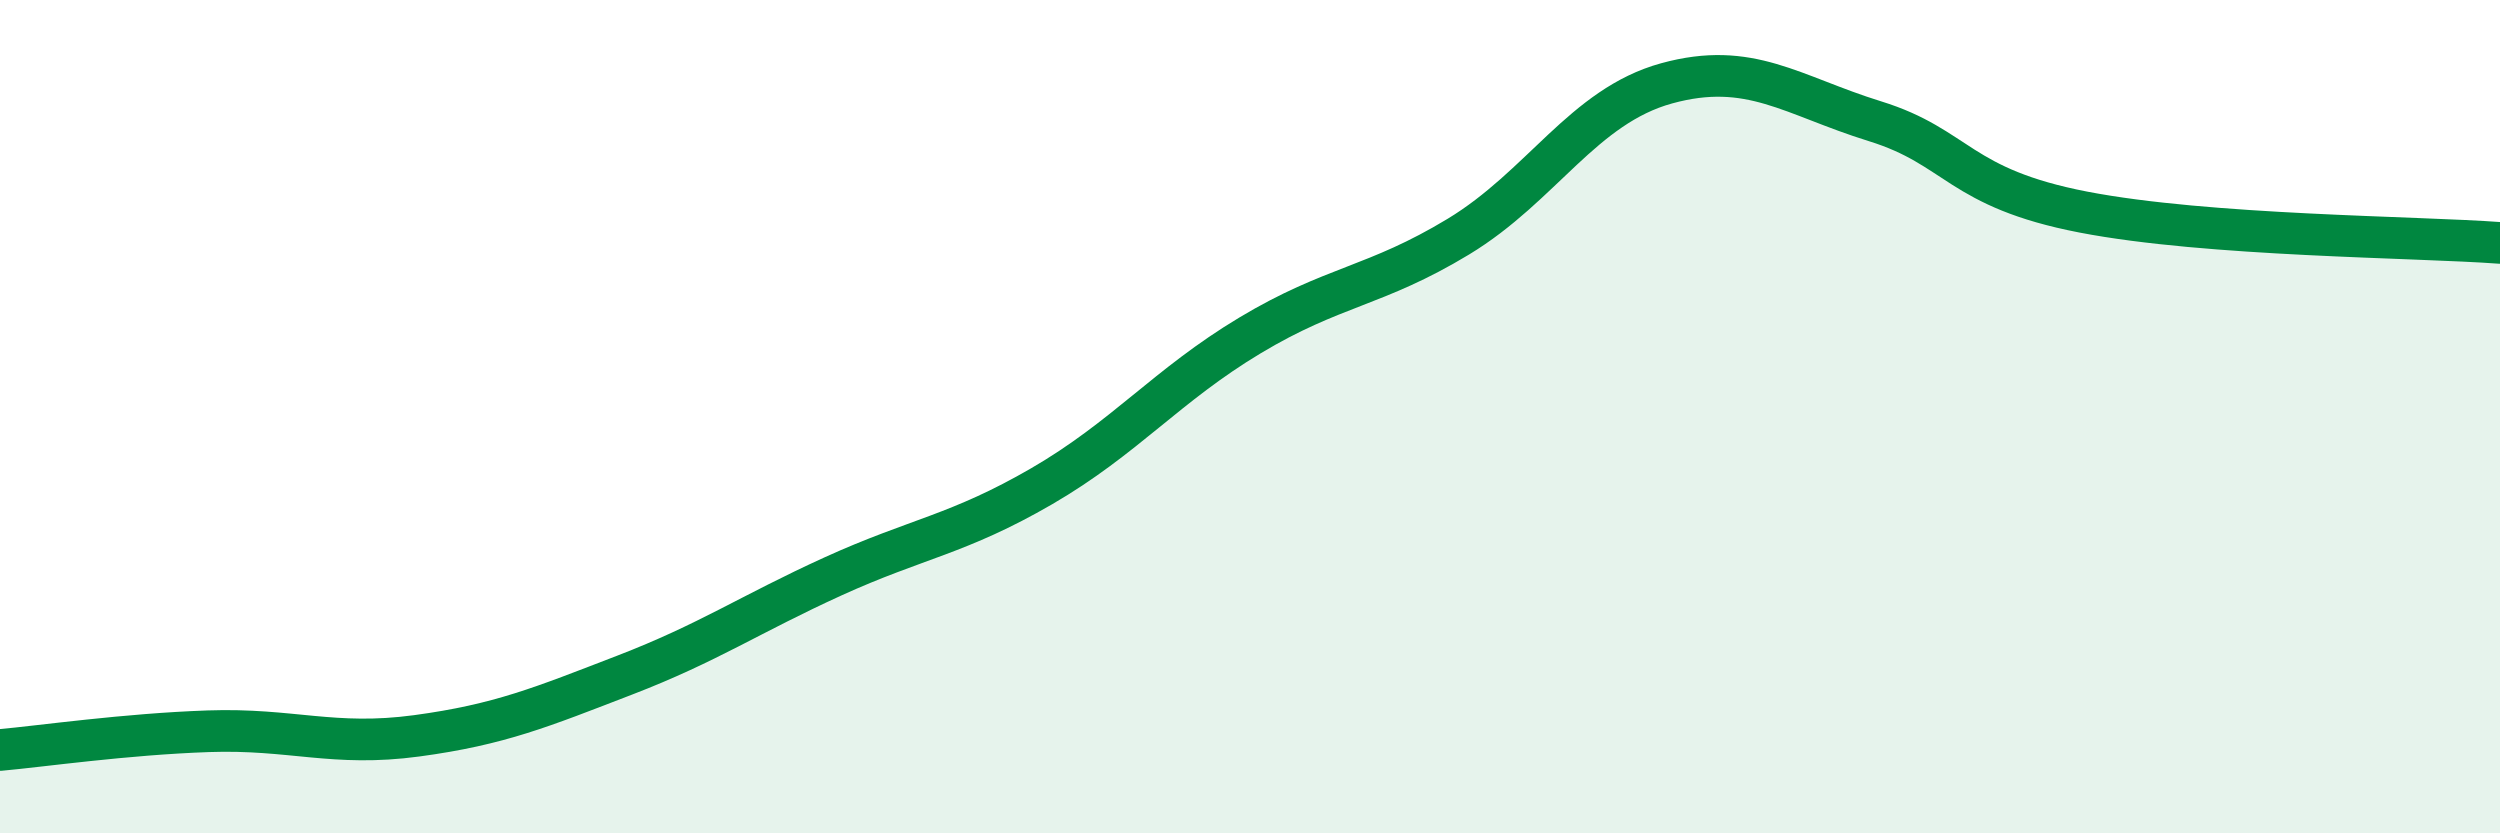 
    <svg width="60" height="20" viewBox="0 0 60 20" xmlns="http://www.w3.org/2000/svg">
      <path
        d="M 0,18 C 1,17.91 3,17.62 5,17.55 C 7,17.48 8,17.93 10,17.66 C 12,17.39 13,16.97 15,16.2 C 17,15.43 18,14.74 20,13.83 C 22,12.92 23,12.83 25,11.67 C 27,10.51 28,9.25 30,8.05 C 32,6.85 33,6.89 35,5.68 C 37,4.47 38,2.55 40,2 C 42,1.45 43,2.29 45,2.91 C 47,3.53 47,4.51 50,5.09 C 53,5.67 58,5.68 60,5.83L60 20L0 20Z"
        fill="#008740"
        opacity="0.1"
        stroke-linecap="round"
        stroke-linejoin="round"
      />
      <path
        d="M 0,18 C 1,17.91 3,17.62 5,17.55 C 7,17.48 8,17.93 10,17.66 C 12,17.39 13,16.97 15,16.2 C 17,15.43 18,14.74 20,13.83 C 22,12.92 23,12.83 25,11.67 C 27,10.51 28,9.25 30,8.05 C 32,6.85 33,6.89 35,5.68 C 37,4.47 38,2.55 40,2 C 42,1.45 43,2.29 45,2.91 C 47,3.53 47,4.51 50,5.09 C 53,5.67 58,5.68 60,5.83"
        stroke="#008740"
        stroke-width="1"
        fill="none"
        stroke-linecap="round"
        stroke-linejoin="round"
      />
    </svg>
  